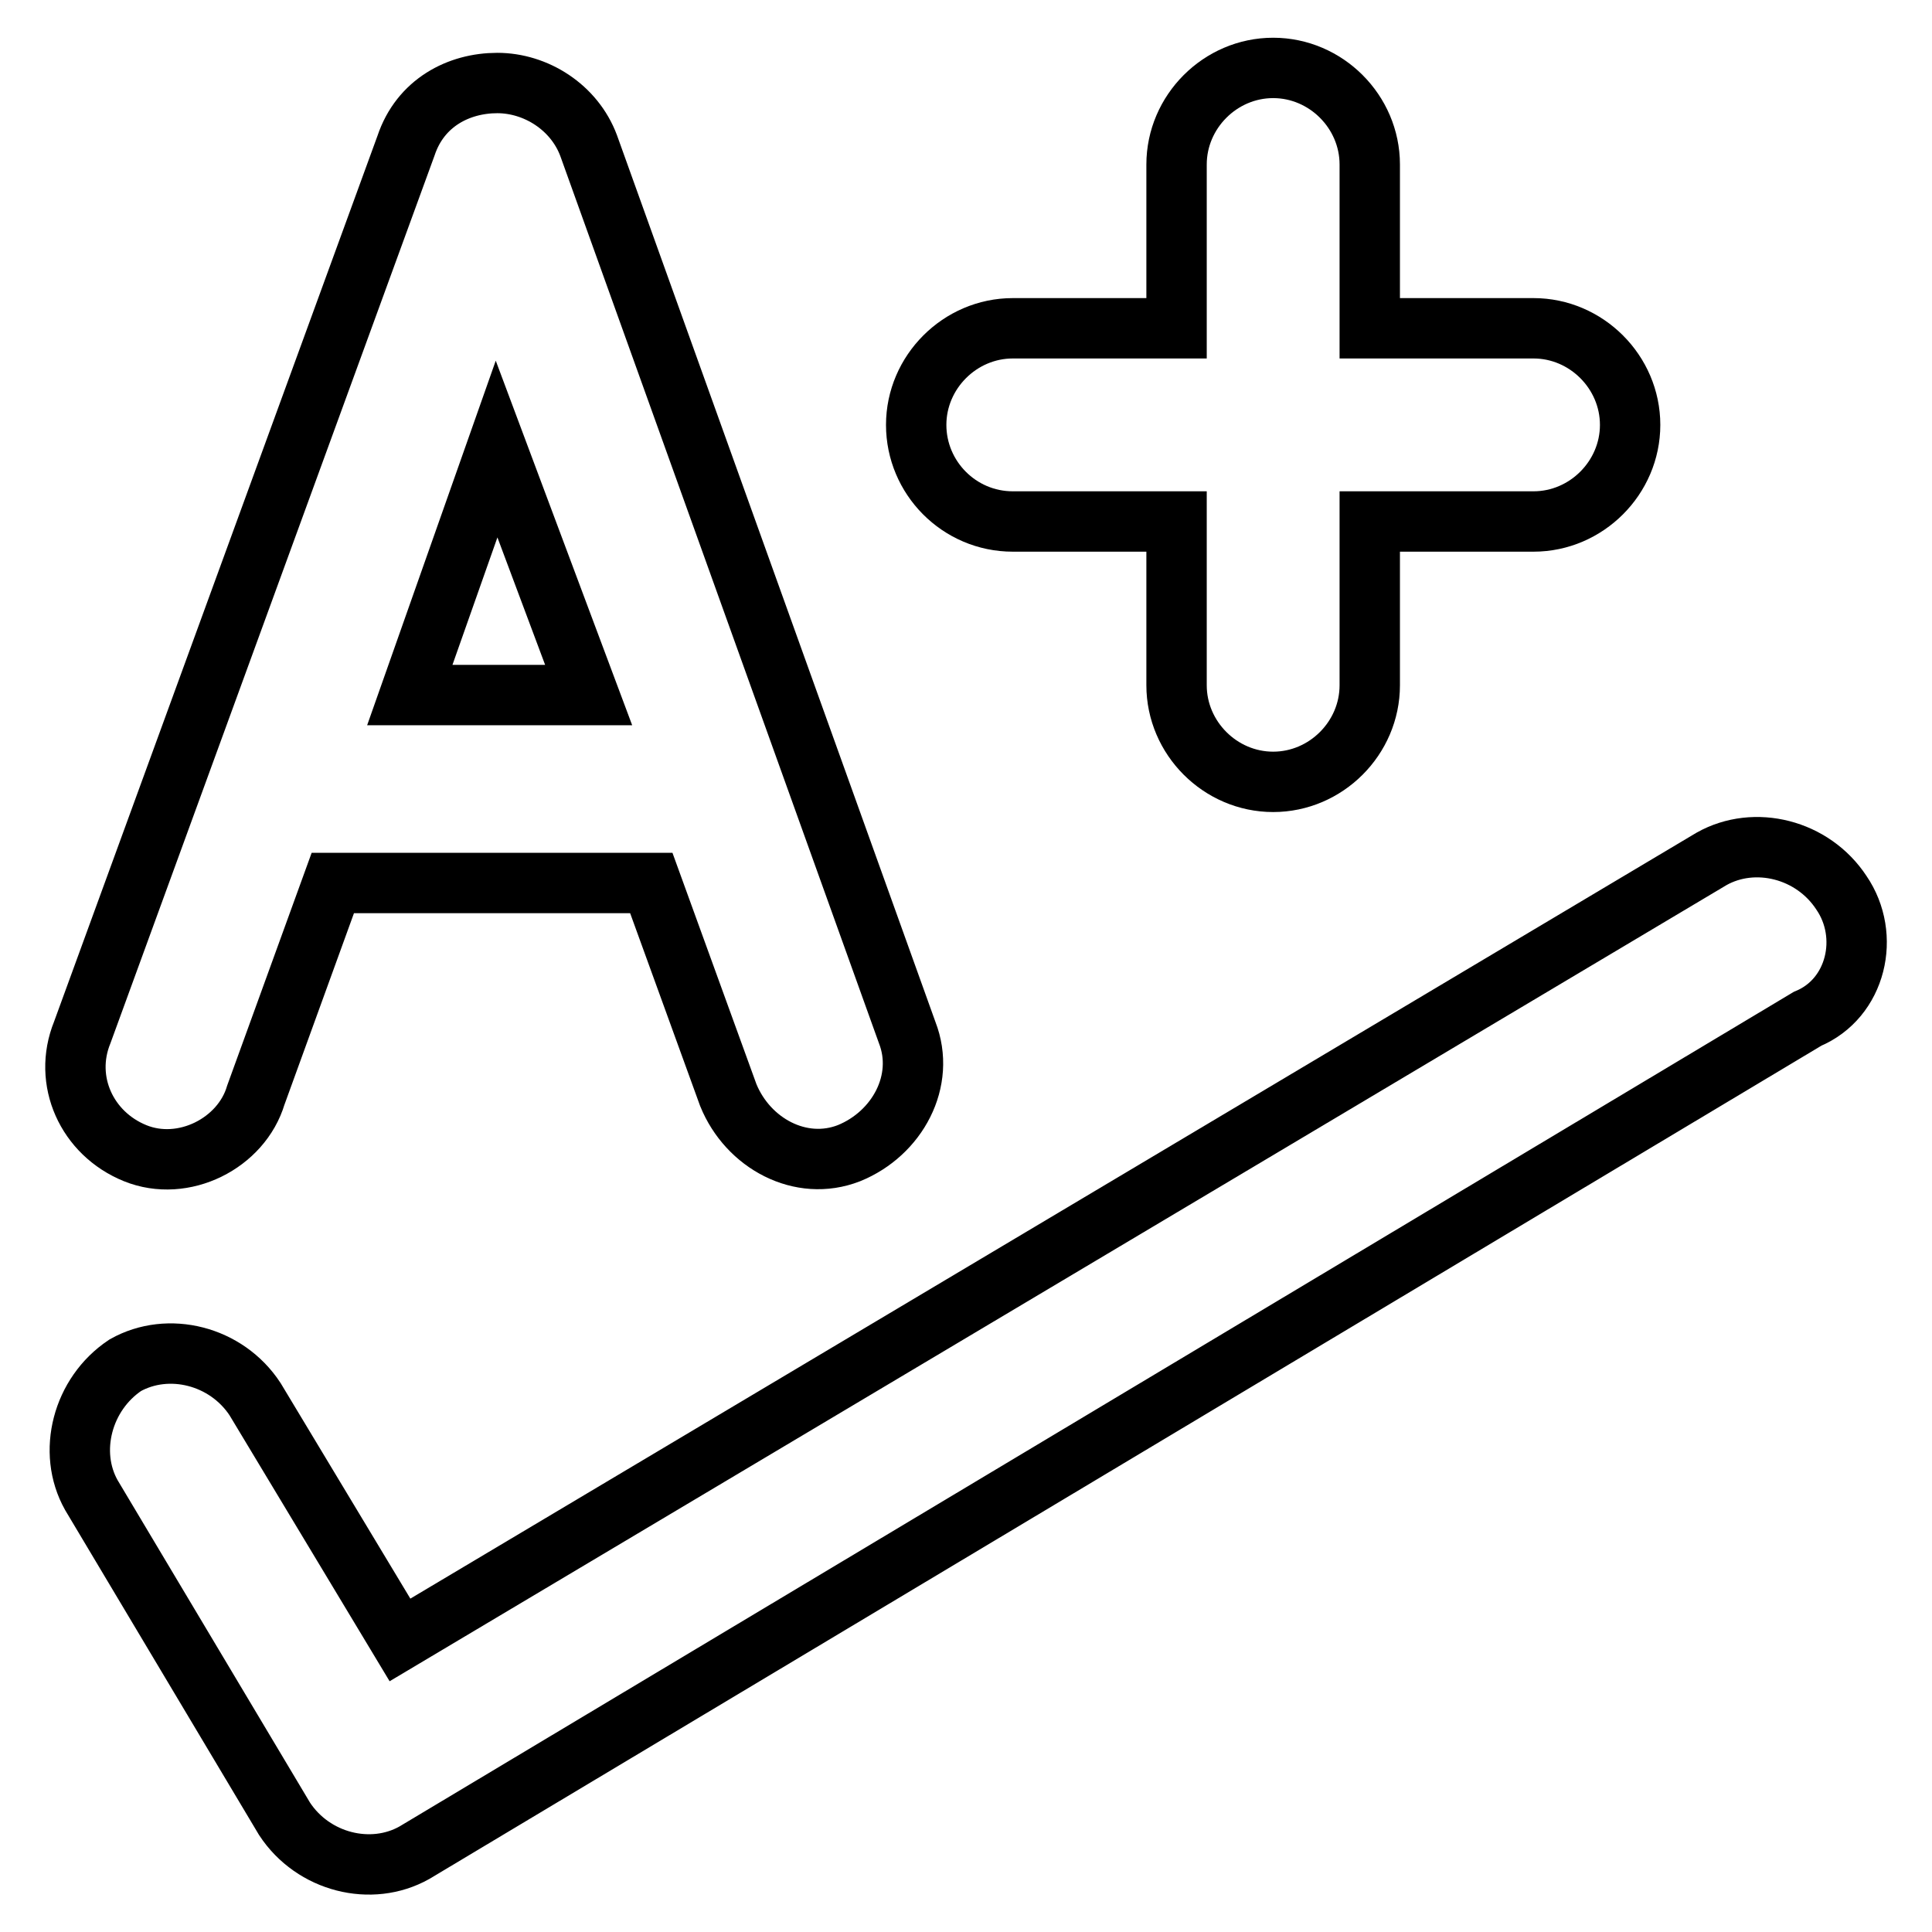 <?xml version="1.0" encoding="utf-8"?>
<!-- Svg Vector Icons : http://www.onlinewebfonts.com/icon -->
<!DOCTYPE svg PUBLIC "-//W3C//DTD SVG 1.1//EN" "http://www.w3.org/Graphics/SVG/1.1/DTD/svg11.dtd">
<svg version="1.1" xmlns="http://www.w3.org/2000/svg" xmlns:xlink="http://www.w3.org/1999/xlink" x="0px" y="0px" viewBox="0 0 256 256" enable-background="new 0 0 256 256" xml:space="preserve">
<g><g><path stroke-width="8" fill-opacity="0" stroke="#000000"  d="M17.9,152.8c6.4,2.6,14.1-1.3,16-7.7L44.1,117h42.2l10.2,28.1c2.6,6.4,9.6,10.2,16,7.7c6.4-2.6,10.2-9.6,7.7-16L78,19.3c-1.9-5.1-7-8.3-12.1-8.3c-5.1,0-10.2,2.6-12.1,8.3L10.9,136.8C8.3,143.2,11.5,150.2,17.9,152.8z M65.8,59.5L78,92.1H54.3L65.8,59.5z"/><path stroke-width="8" fill-opacity="0" stroke="#000000"  d="M244,118.3c-3.8-5.8-11.5-7.7-17.2-4.5L53,217.3l-19.2-31.9c-3.8-5.8-11.5-7.7-17.2-4.5c-5.7,3.8-7.7,11.5-4.5,17.2L37.7,241c3.8,5.8,11.5,7.7,17.2,4.5l184.6-110.5C246,132.3,247.9,124,244,118.3z"/><path stroke-width="8" fill-opacity="0" stroke="#000000"  d="M134.2,69.1h21.7v21.7c0,7,5.8,12.8,12.8,12.8c7,0,12.8-5.8,12.8-12.8V69.1h21.7c7,0,12.8-5.8,12.8-12.8s-5.8-12.8-12.8-12.8h-21.7V21.8c0-7-5.8-12.8-12.8-12.8s-12.8,5.8-12.8,12.8v21.7h-21.7c-7,0-12.8,5.8-12.8,12.8C121.4,63.3,127.1,69.1,134.2,69.1z"/></g></g>
</svg>